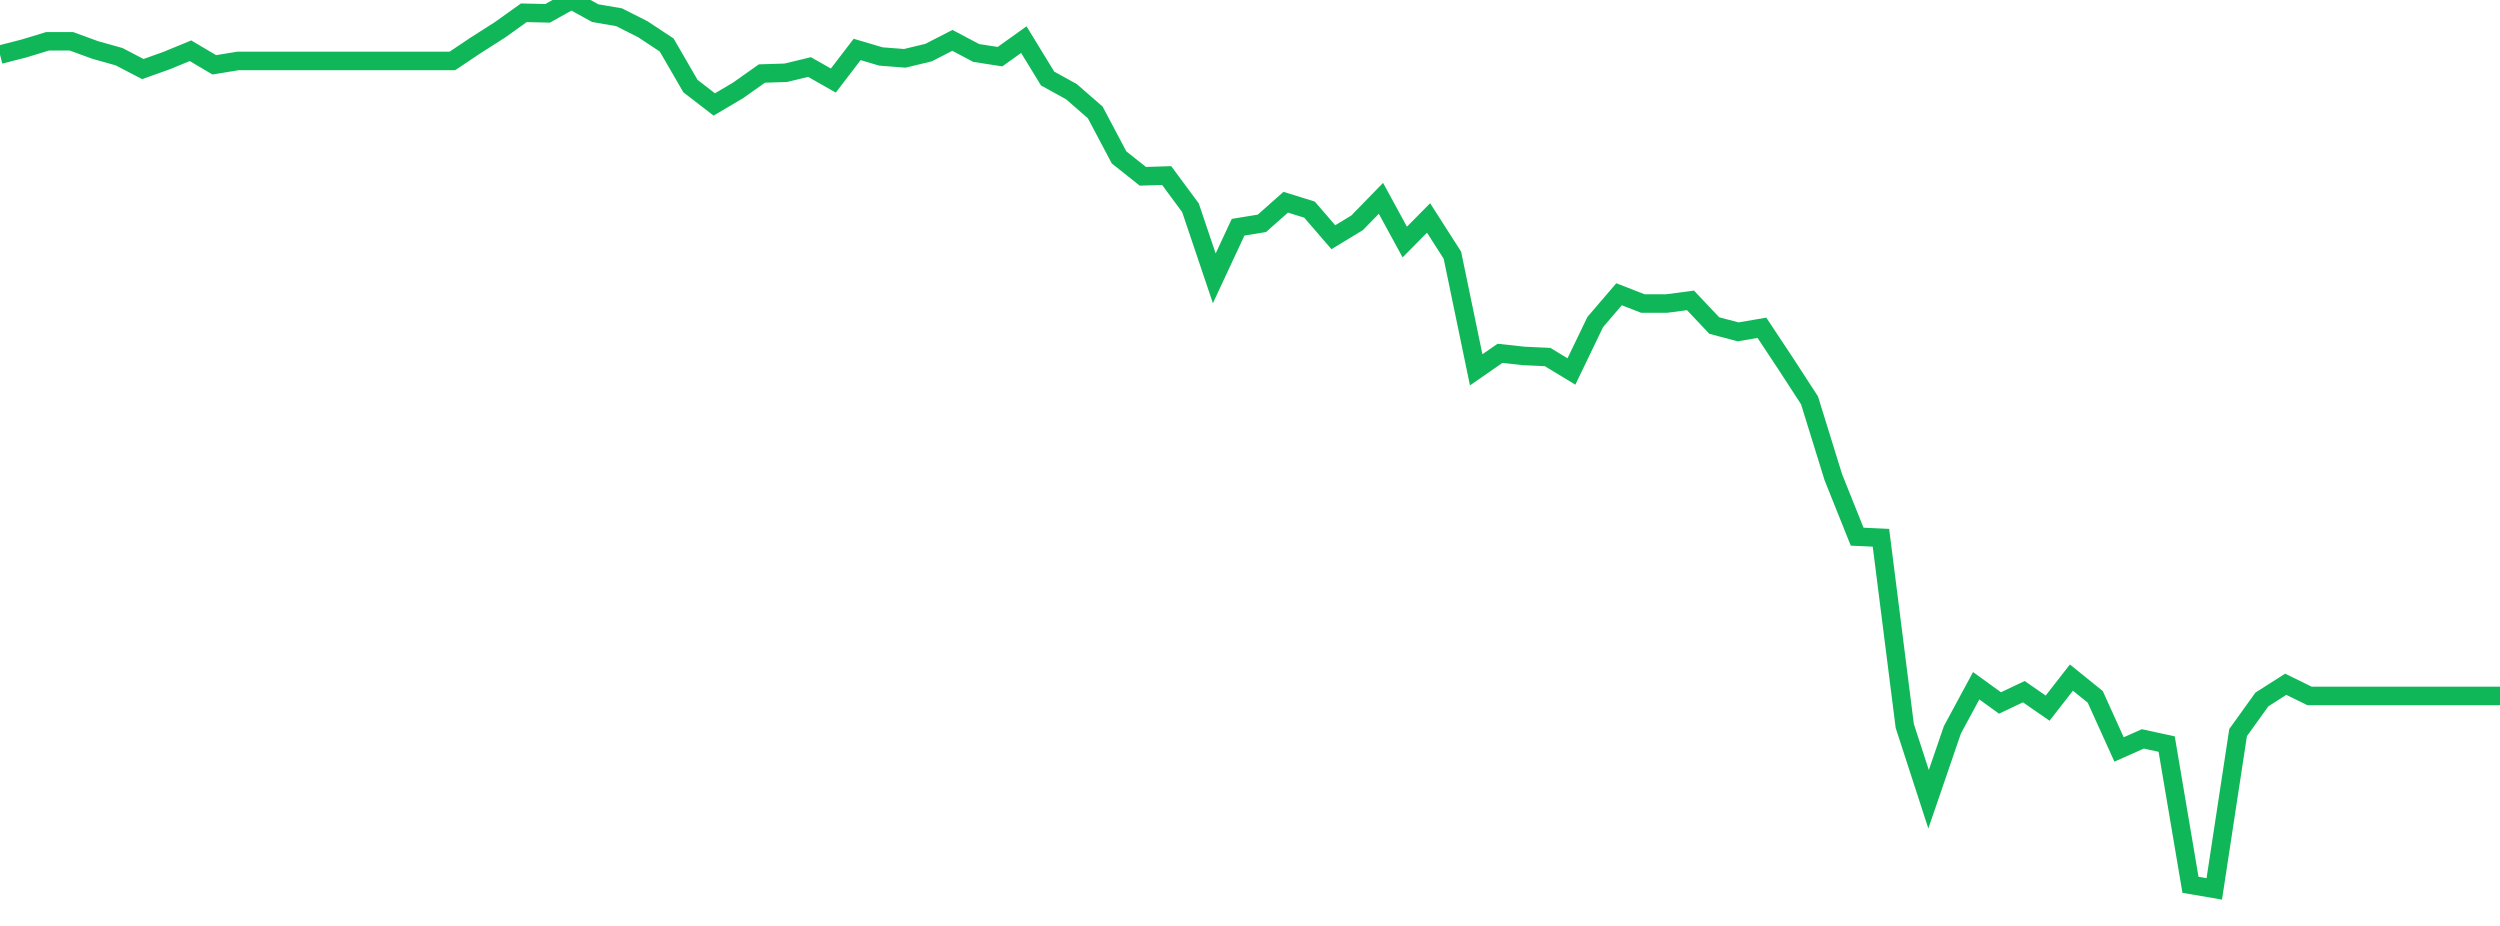 <?xml version="1.0" standalone="no"?>
<!DOCTYPE svg PUBLIC "-//W3C//DTD SVG 1.1//EN" "http://www.w3.org/Graphics/SVG/1.1/DTD/svg11.dtd">
<svg width="135" height="50" viewBox="0 0 135 50" preserveAspectRatio="none" class="sparkline" xmlns="http://www.w3.org/2000/svg"
xmlns:xlink="http://www.w3.org/1999/xlink"><path  class="sparkline--line" d="M 0 2.95 L 0 2.95 L 1.286 2.62 L 2.571 2.23 L 3.857 2.23 L 5.143 2.7 L 6.429 3.06 L 7.714 3.73 L 9 3.27 L 10.286 2.74 L 11.571 3.5 L 12.857 3.29 L 14.143 3.29 L 15.429 3.29 L 16.714 3.29 L 18 3.29 L 19.286 3.29 L 20.571 3.29 L 21.857 3.29 L 23.143 3.29 L 24.429 3.29 L 25.714 2.43 L 27 1.61 L 28.286 0.69 L 29.571 0.72 L 30.857 0 L 32.143 0.71 L 33.429 0.93 L 34.714 1.58 L 36 2.43 L 37.286 4.65 L 38.571 5.64 L 39.857 4.88 L 41.143 3.97 L 42.429 3.93 L 43.714 3.62 L 45 4.35 L 46.286 2.67 L 47.571 3.05 L 48.857 3.15 L 50.143 2.84 L 51.429 2.18 L 52.714 2.86 L 54 3.06 L 55.286 2.14 L 56.571 4.24 L 57.857 4.95 L 59.143 6.07 L 60.429 8.5 L 61.714 9.52 L 63 9.48 L 64.286 11.22 L 65.571 15.03 L 66.857 12.27 L 68.143 12.06 L 69.429 10.92 L 70.714 11.32 L 72 12.81 L 73.286 12.03 L 74.571 10.71 L 75.857 13.07 L 77.143 11.77 L 78.429 13.78 L 79.714 19.97 L 81 19.08 L 82.286 19.22 L 83.571 19.28 L 84.857 20.06 L 86.143 17.39 L 87.429 15.89 L 88.714 16.39 L 90 16.39 L 91.286 16.22 L 92.571 17.58 L 93.857 17.92 L 95.143 17.7 L 96.429 19.64 L 97.714 21.62 L 99 25.77 L 100.286 28.98 L 101.571 29.04 L 102.857 39.2 L 104.143 43.16 L 105.429 39.41 L 106.714 37.03 L 108 37.96 L 109.286 37.35 L 110.571 38.24 L 111.857 36.59 L 113.143 37.63 L 114.429 40.47 L 115.714 39.9 L 117 40.18 L 118.286 47.78 L 119.571 48 L 120.857 39.56 L 122.143 37.77 L 123.429 36.95 L 124.714 37.58 L 126 37.58 L 127.286 37.58 L 128.571 37.58 L 129.857 37.58 L 131.143 37.58 L 132.429 37.58 L 133.714 37.58 L 135 37.58" fill="none" stroke-width="1" stroke="#10b759"></path></svg>